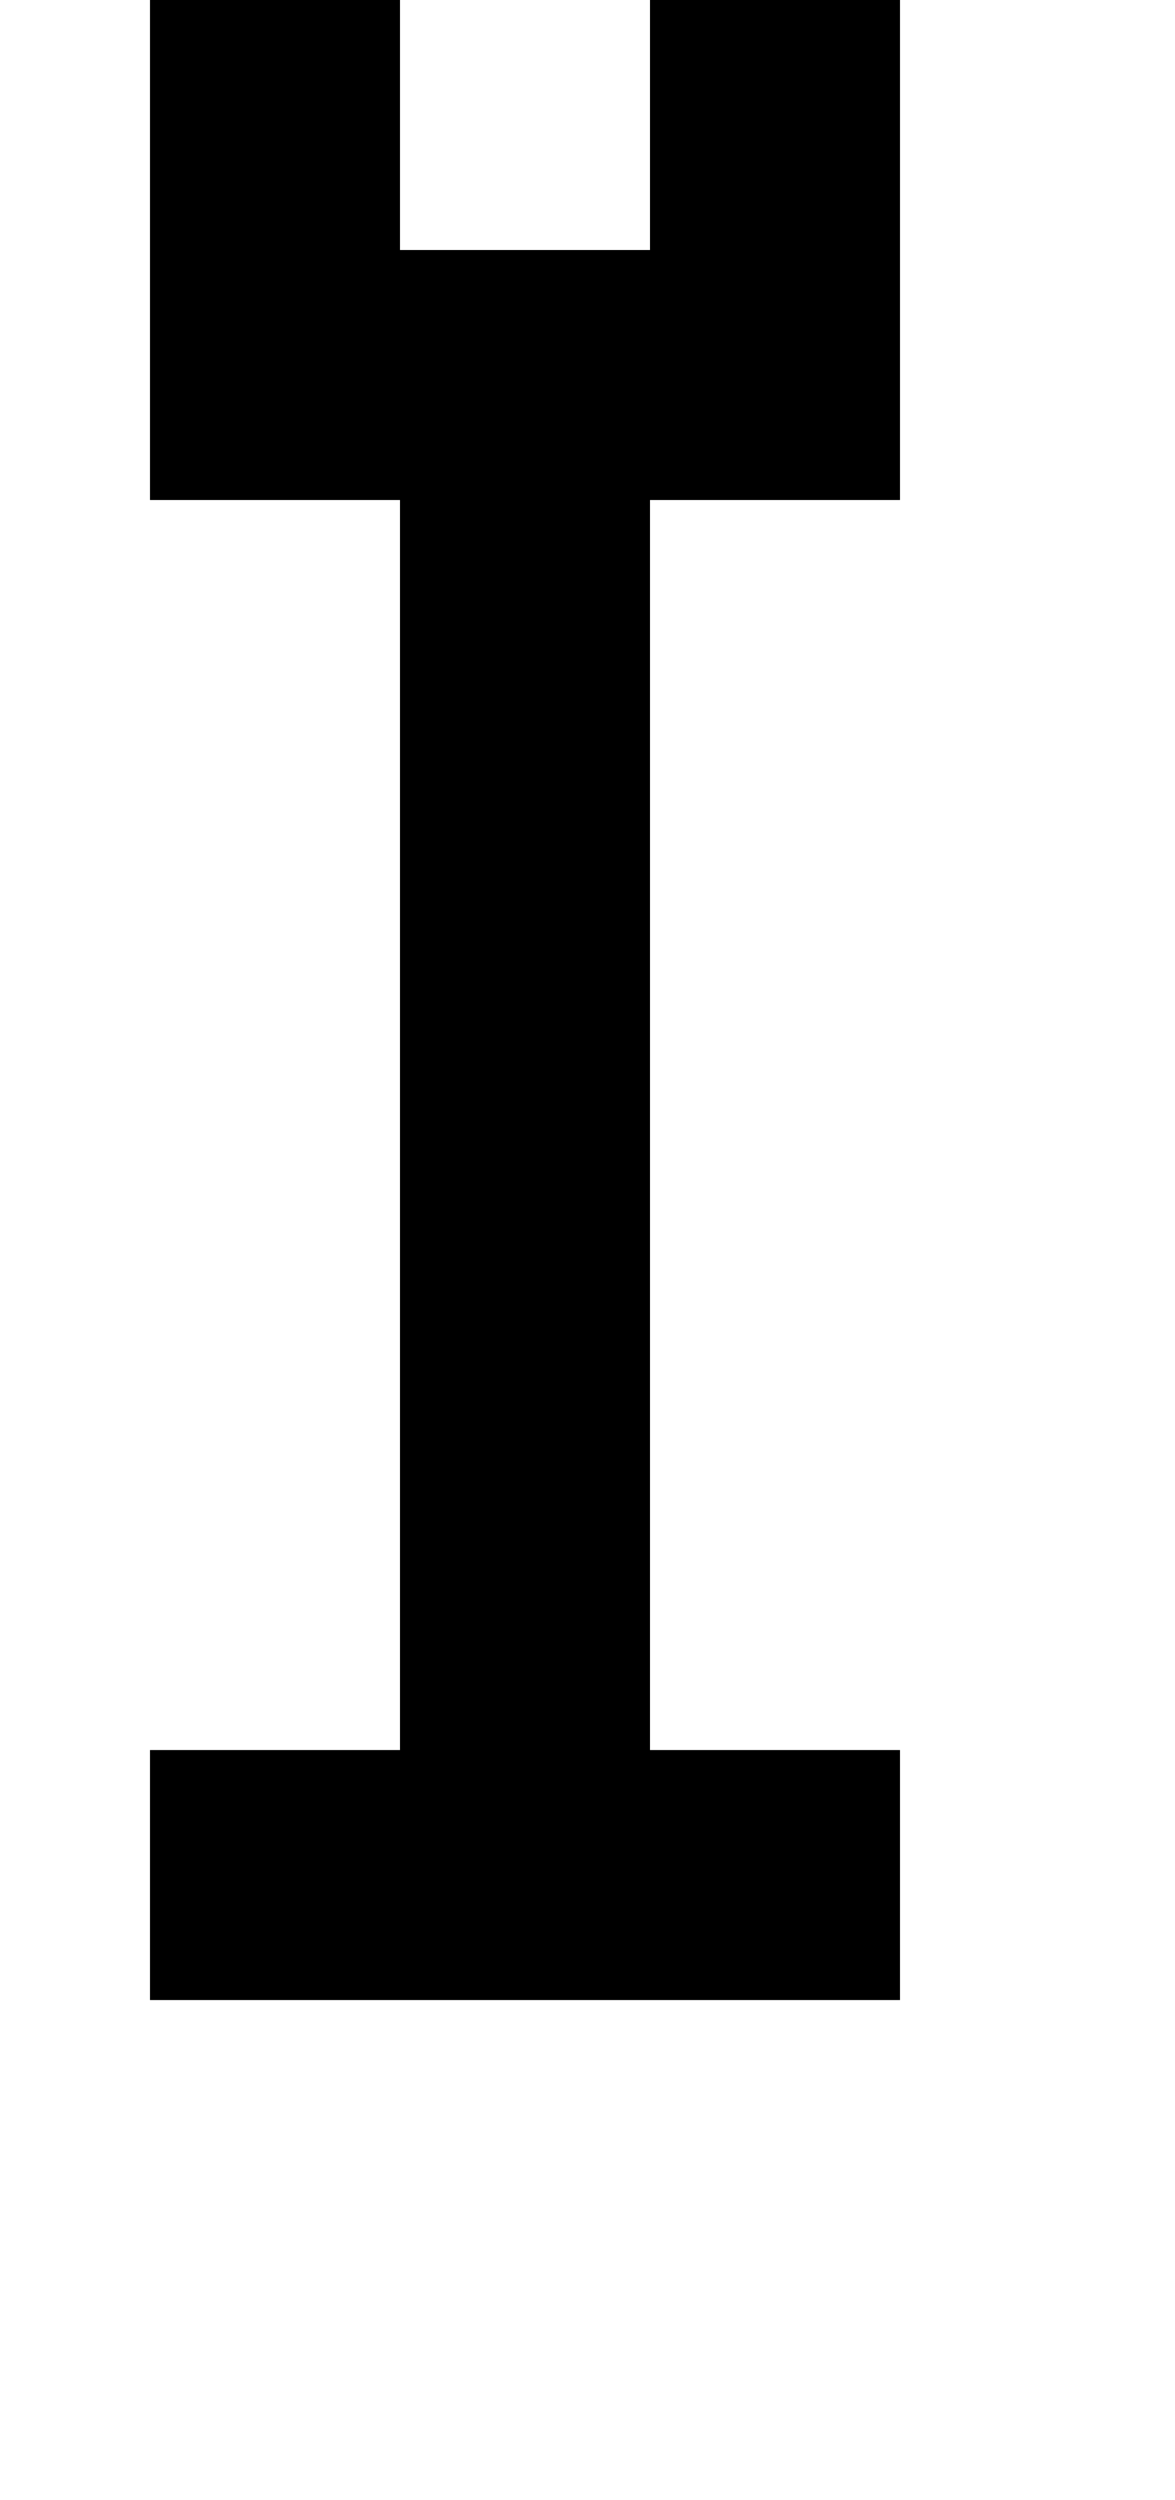 <?xml version="1.0" standalone="no"?>
<!DOCTYPE svg PUBLIC "-//W3C//DTD SVG 1.1//EN" "http://www.w3.org/Graphics/SVG/1.1/DTD/svg11.dtd" >
<svg xmlns="http://www.w3.org/2000/svg" xmlns:xlink="http://www.w3.org/1999/xlink" version="1.1" viewBox="-10 0 470 1000">
   <path fill="currentColor"
d="M350 0v-100h100v100h-100zM50 200v-200h100v100h100v-100h-100v-100h100v100h100v200h-100v500h100v100h-300v-100h100v-500h-100z" />
</svg>
